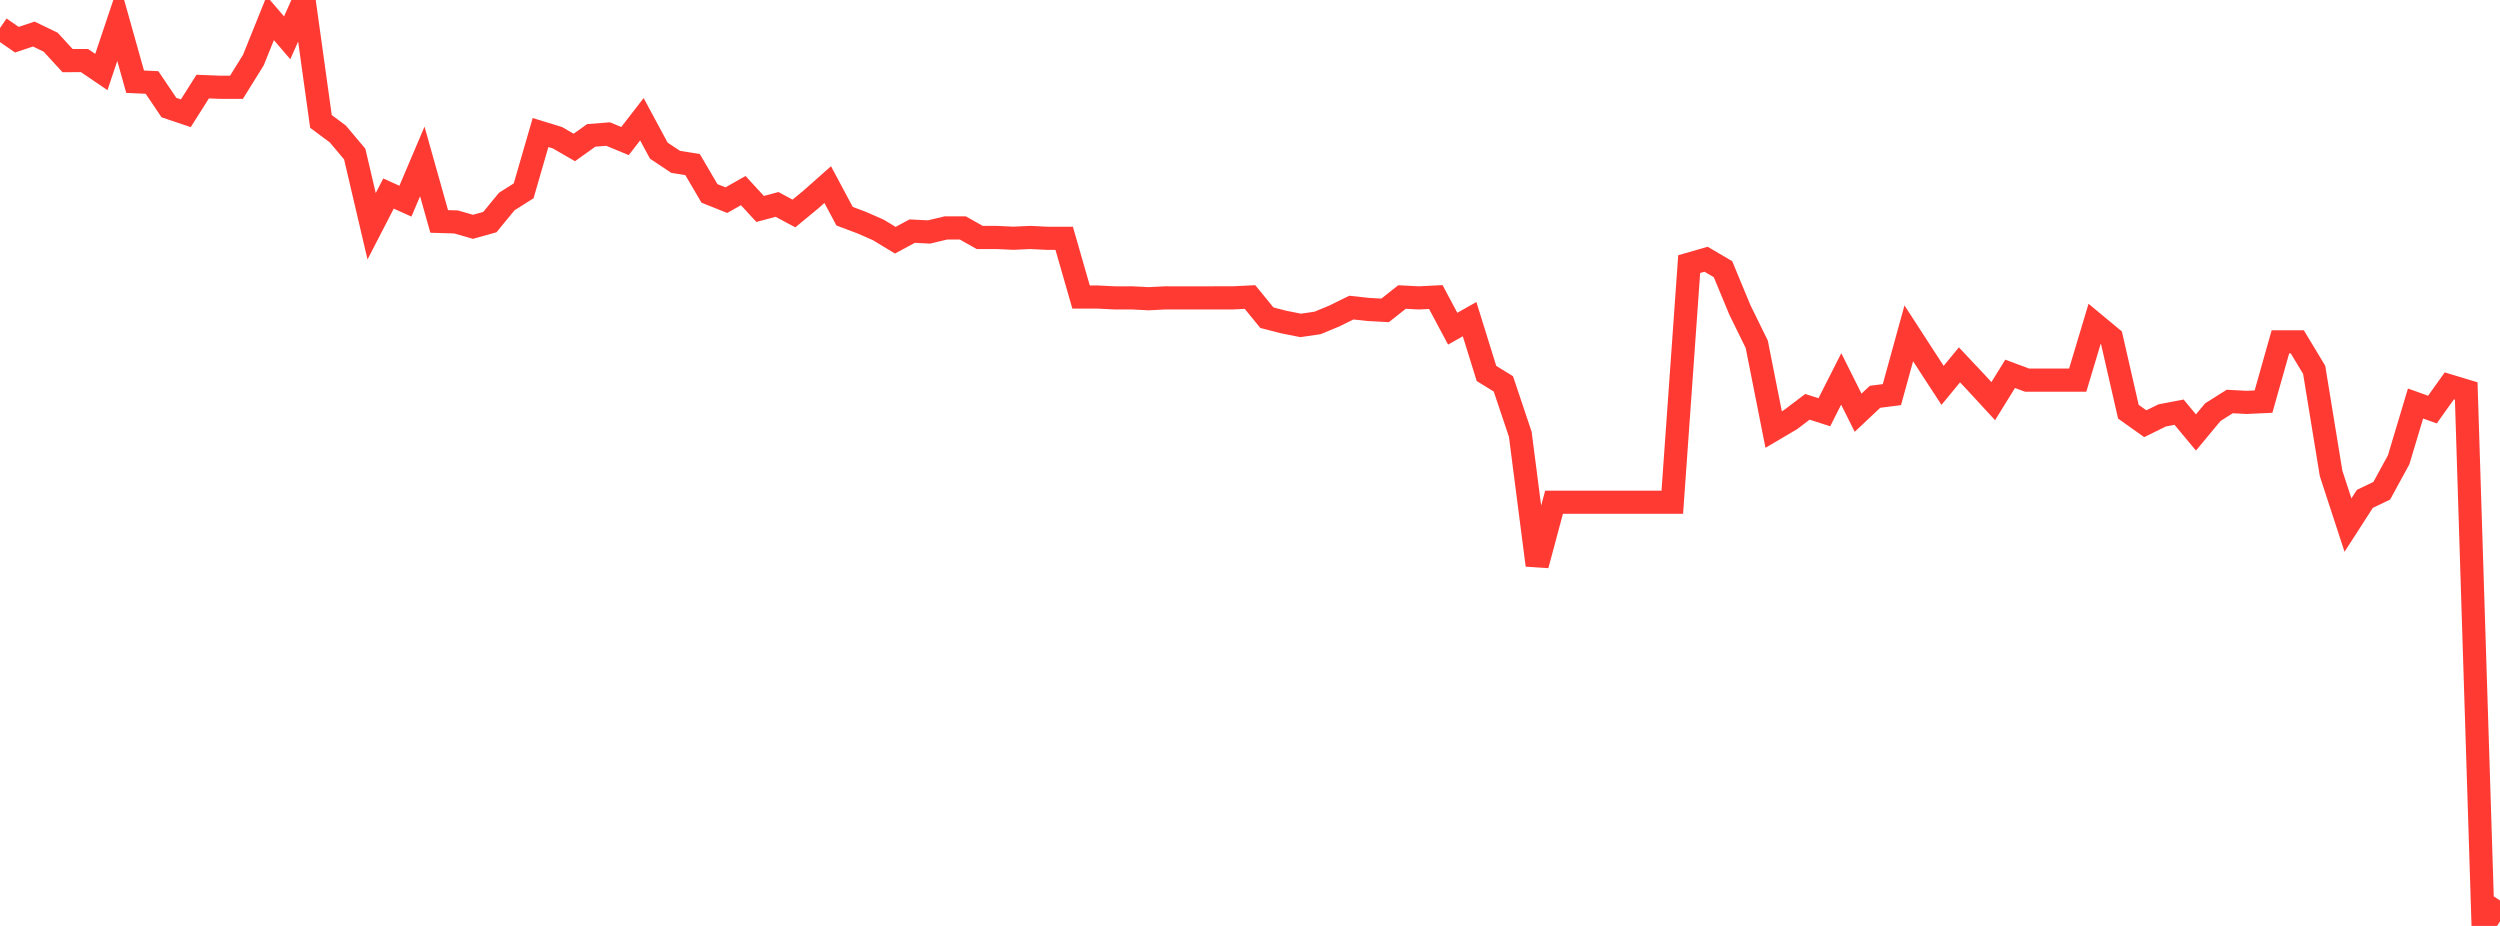 <?xml version="1.0" standalone="no"?>
<!DOCTYPE svg PUBLIC "-//W3C//DTD SVG 1.1//EN" "http://www.w3.org/Graphics/SVG/1.1/DTD/svg11.dtd">

<svg width="135" height="50" viewBox="0 0 135 50" preserveAspectRatio="none" 
  xmlns="http://www.w3.org/2000/svg"
  xmlns:xlink="http://www.w3.org/1999/xlink">


<polyline points="0.0, 1.514 0.912, 2.144 1.824, 1.839 2.736, 2.279 3.649, 3.273 4.561, 3.27 5.473, 3.889 6.385, 1.171 7.297, 4.413 8.209, 4.454 9.122, 5.808 10.034, 6.116 10.946, 4.675 11.858, 4.712 12.77, 4.713 13.682, 3.244 14.595, 0.979 15.507, 2.042 16.419, 0.0 17.331, 6.556 18.243, 7.235 19.155, 8.32 20.068, 12.218 20.98, 10.451 21.892, 10.864 22.804, 8.718 23.716, 11.957 24.628, 11.985 25.541, 12.248 26.453, 11.993 27.365, 10.882 28.277, 10.305 29.189, 7.157 30.101, 7.437 31.014, 7.963 31.926, 7.311 32.838, 7.239 33.75, 7.617 34.662, 6.438 35.574, 8.133 36.486, 8.741 37.399, 8.887 38.311, 10.443 39.223, 10.809 40.135, 10.292 41.047, 11.284 41.959, 11.038 42.872, 11.529 43.784, 10.776 44.696, 9.968 45.608, 11.675 46.52, 12.018 47.432, 12.417 48.345, 12.972 49.257, 12.481 50.169, 12.526 51.081, 12.308 51.993, 12.308 52.905, 12.823 53.818, 12.823 54.73, 12.865 55.642, 12.823 56.554, 12.868 57.466, 12.868 58.378, 16.041 59.291, 16.041 60.203, 16.086 61.115, 16.085 62.027, 16.131 62.939, 16.085 63.851, 16.086 64.764, 16.086 65.676, 16.085 66.588, 16.085 67.5, 16.039 68.412, 17.156 69.324, 17.391 70.236, 17.572 71.149, 17.439 72.061, 17.06 72.973, 16.611 73.885, 16.71 74.797, 16.76 75.709, 16.039 76.622, 16.086 77.534, 16.04 78.446, 17.75 79.358, 17.234 80.27, 20.167 81.182, 20.728 82.095, 23.45 83.007, 30.52 83.919, 27.12 84.831, 27.12 85.743, 27.12 86.655, 27.12 87.568, 27.12 88.48, 27.12 89.392, 27.12 90.304, 27.12 91.216, 14.262 92.128, 13.999 93.041, 14.535 93.953, 16.733 94.865, 18.592 95.777, 23.196 96.689, 22.659 97.601, 21.968 98.514, 22.261 99.426, 20.462 100.338, 22.286 101.25, 21.427 102.162, 21.31 103.074, 18 103.986, 19.408 104.899, 20.809 105.811, 19.702 106.723, 20.671 107.635, 21.662 108.547, 20.187 109.459, 20.527 110.372, 20.527 111.284, 20.527 112.196, 20.527 113.108, 17.487 114.02, 18.244 114.932, 22.232 115.845, 22.881 116.757, 22.432 117.669, 22.257 118.581, 23.353 119.493, 22.256 120.405, 21.681 121.318, 21.729 122.23, 21.687 123.142, 18.459 124.054, 18.459 124.966, 19.972 125.878, 25.562 126.791, 28.354 127.703, 26.938 128.615, 26.501 129.527, 24.829 130.439, 21.79 131.351, 22.117 132.264, 20.837 133.176, 21.112 134.088, 50.0 135.0, 48.628" fill="none" stroke="#ff3a33" stroke-width="1.25"/>

</svg>